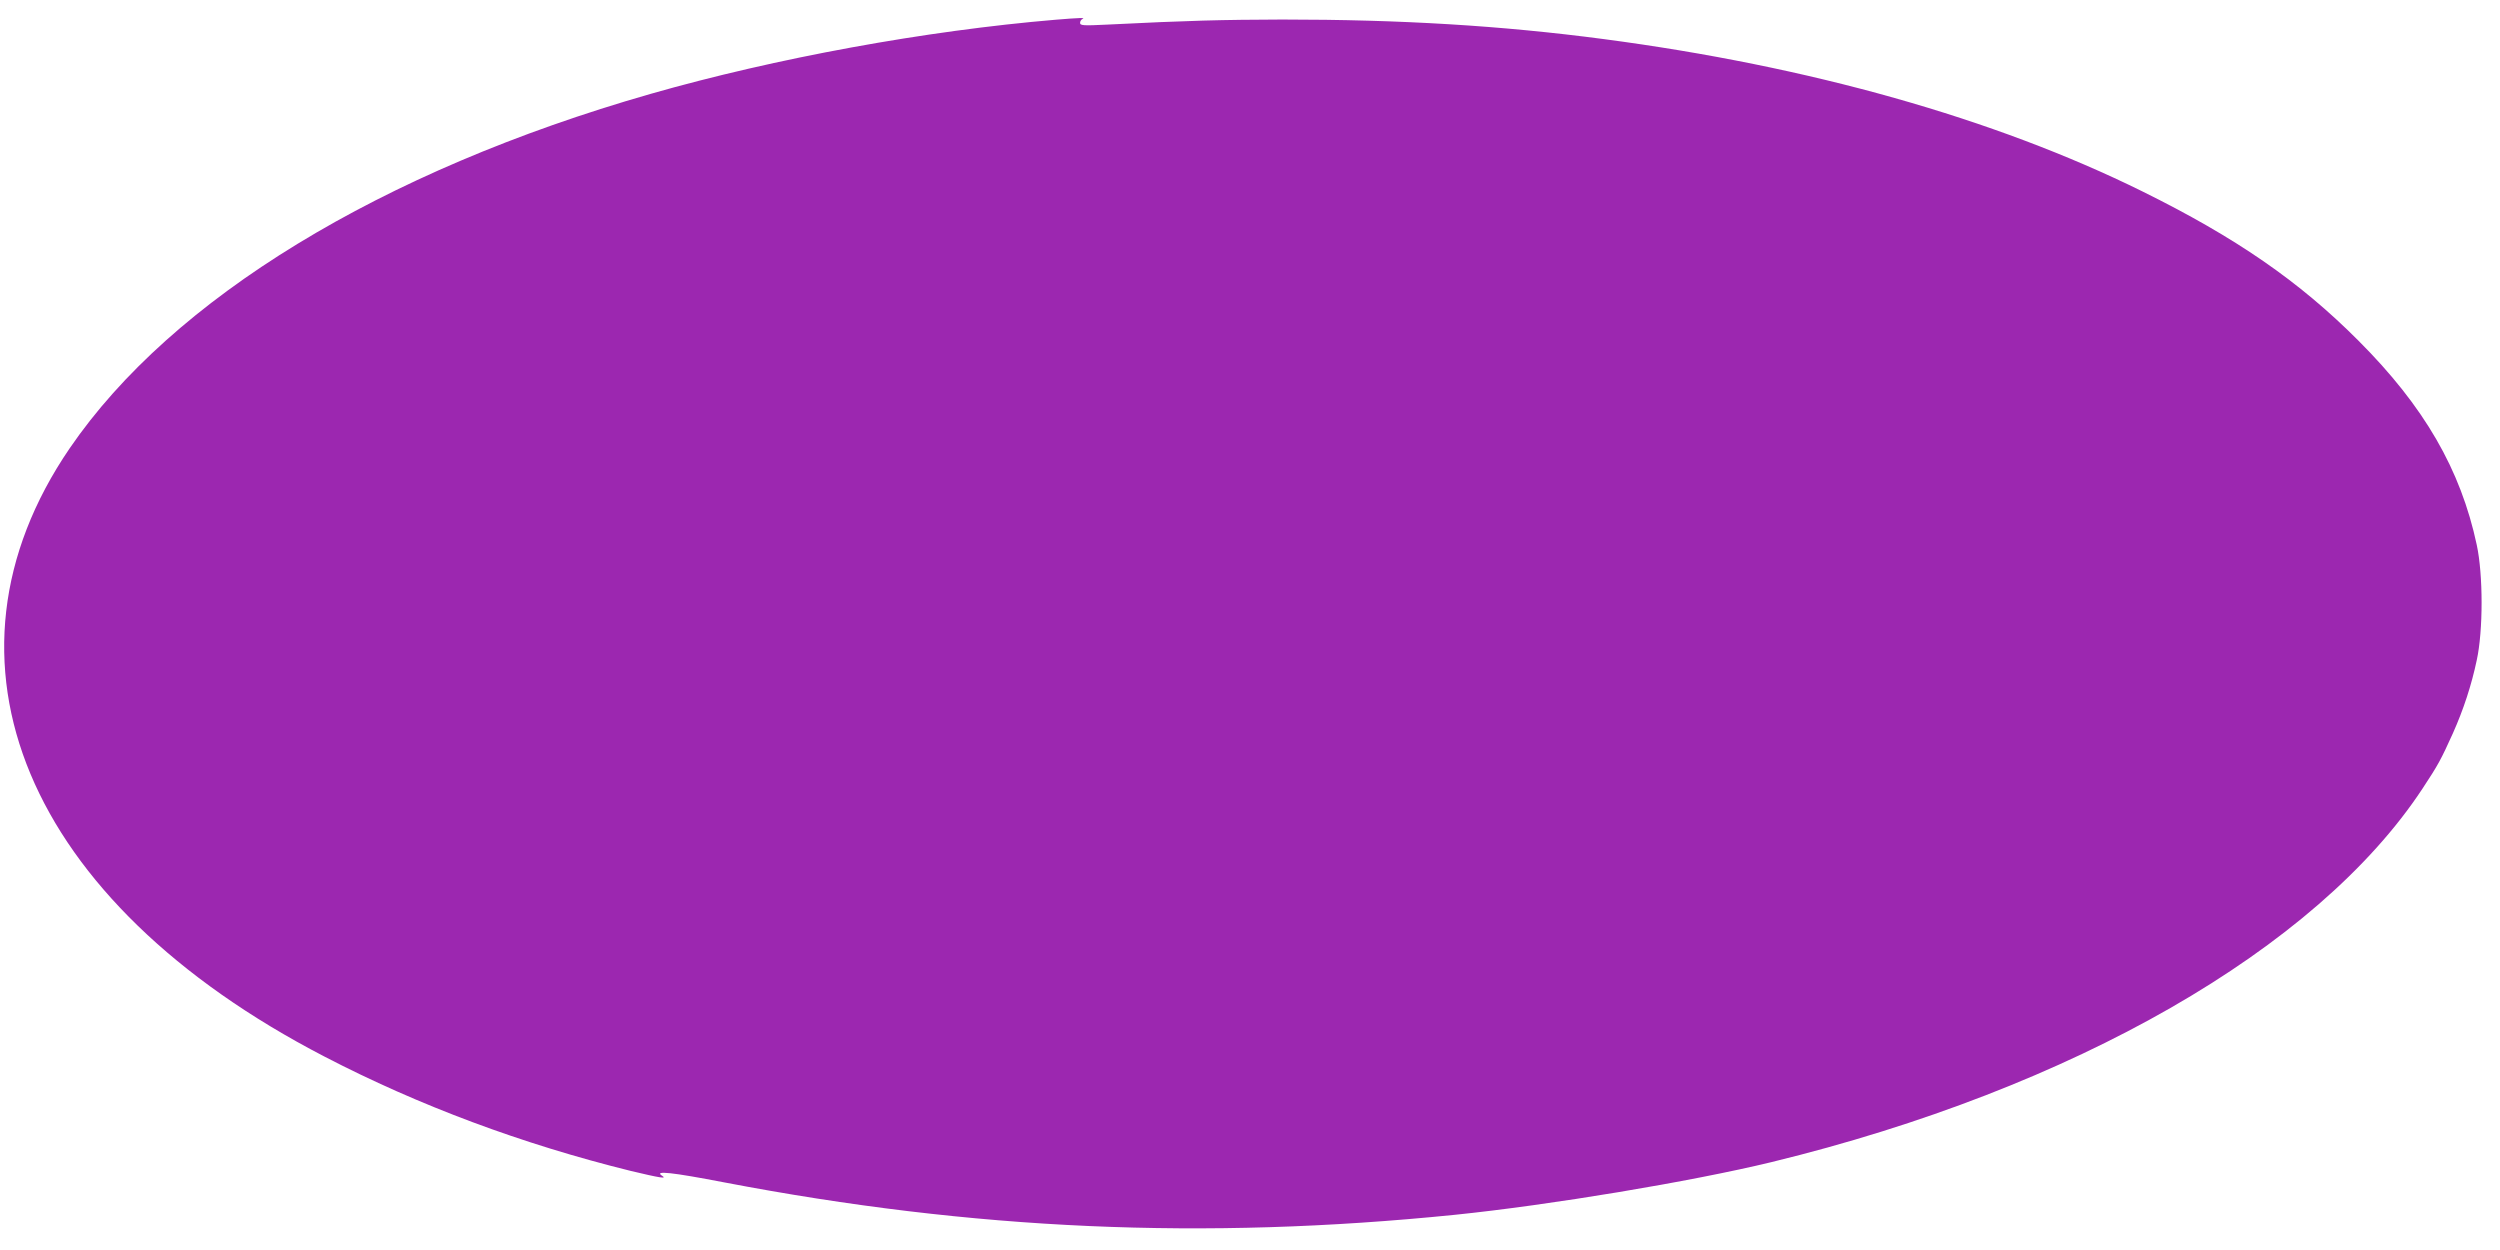<?xml version="1.0" standalone="no"?>
<!DOCTYPE svg PUBLIC "-//W3C//DTD SVG 20010904//EN"
 "http://www.w3.org/TR/2001/REC-SVG-20010904/DTD/svg10.dtd">
<svg version="1.0" xmlns="http://www.w3.org/2000/svg"
 width="1280pt" height="640pt" viewBox="0 0 1280 640"
 preserveAspectRatio="xMidYMid meet">
<g transform="translate(0,640) scale(0.1,-0.1)"
fill="#9c27b0" stroke="none">
<path d="M5405 6299 c-665 -56 -1432 -196 -2075 -380 -1379 -395 -2449 -1048
-2973 -1814 -743 -1087 -228 -2320 1303 -3114 485 -252 1015 -449 1569 -586
151 -36 188 -42 161 -25 -44 28 49 18 319 -34 1276 -244 2452 -296 3738 -166
489 50 1210 170 1623 270 1544 376 2792 1091 3333 1912 81 123 94 147 156 284
54 121 95 246 122 374 33 151 33 437 0 590 -82 385 -269 709 -606 1046 -303
304 -628 528 -1108 765 -756 373 -1703 640 -2757 779 -523 69 -1038 100 -1645
100 -308 -1 -476 -5 -897 -26 -122 -6 -138 -5 -138 9 0 8 6 18 13 20 16 7 -17
6 -138 -4z"/>
</g>
</svg>
